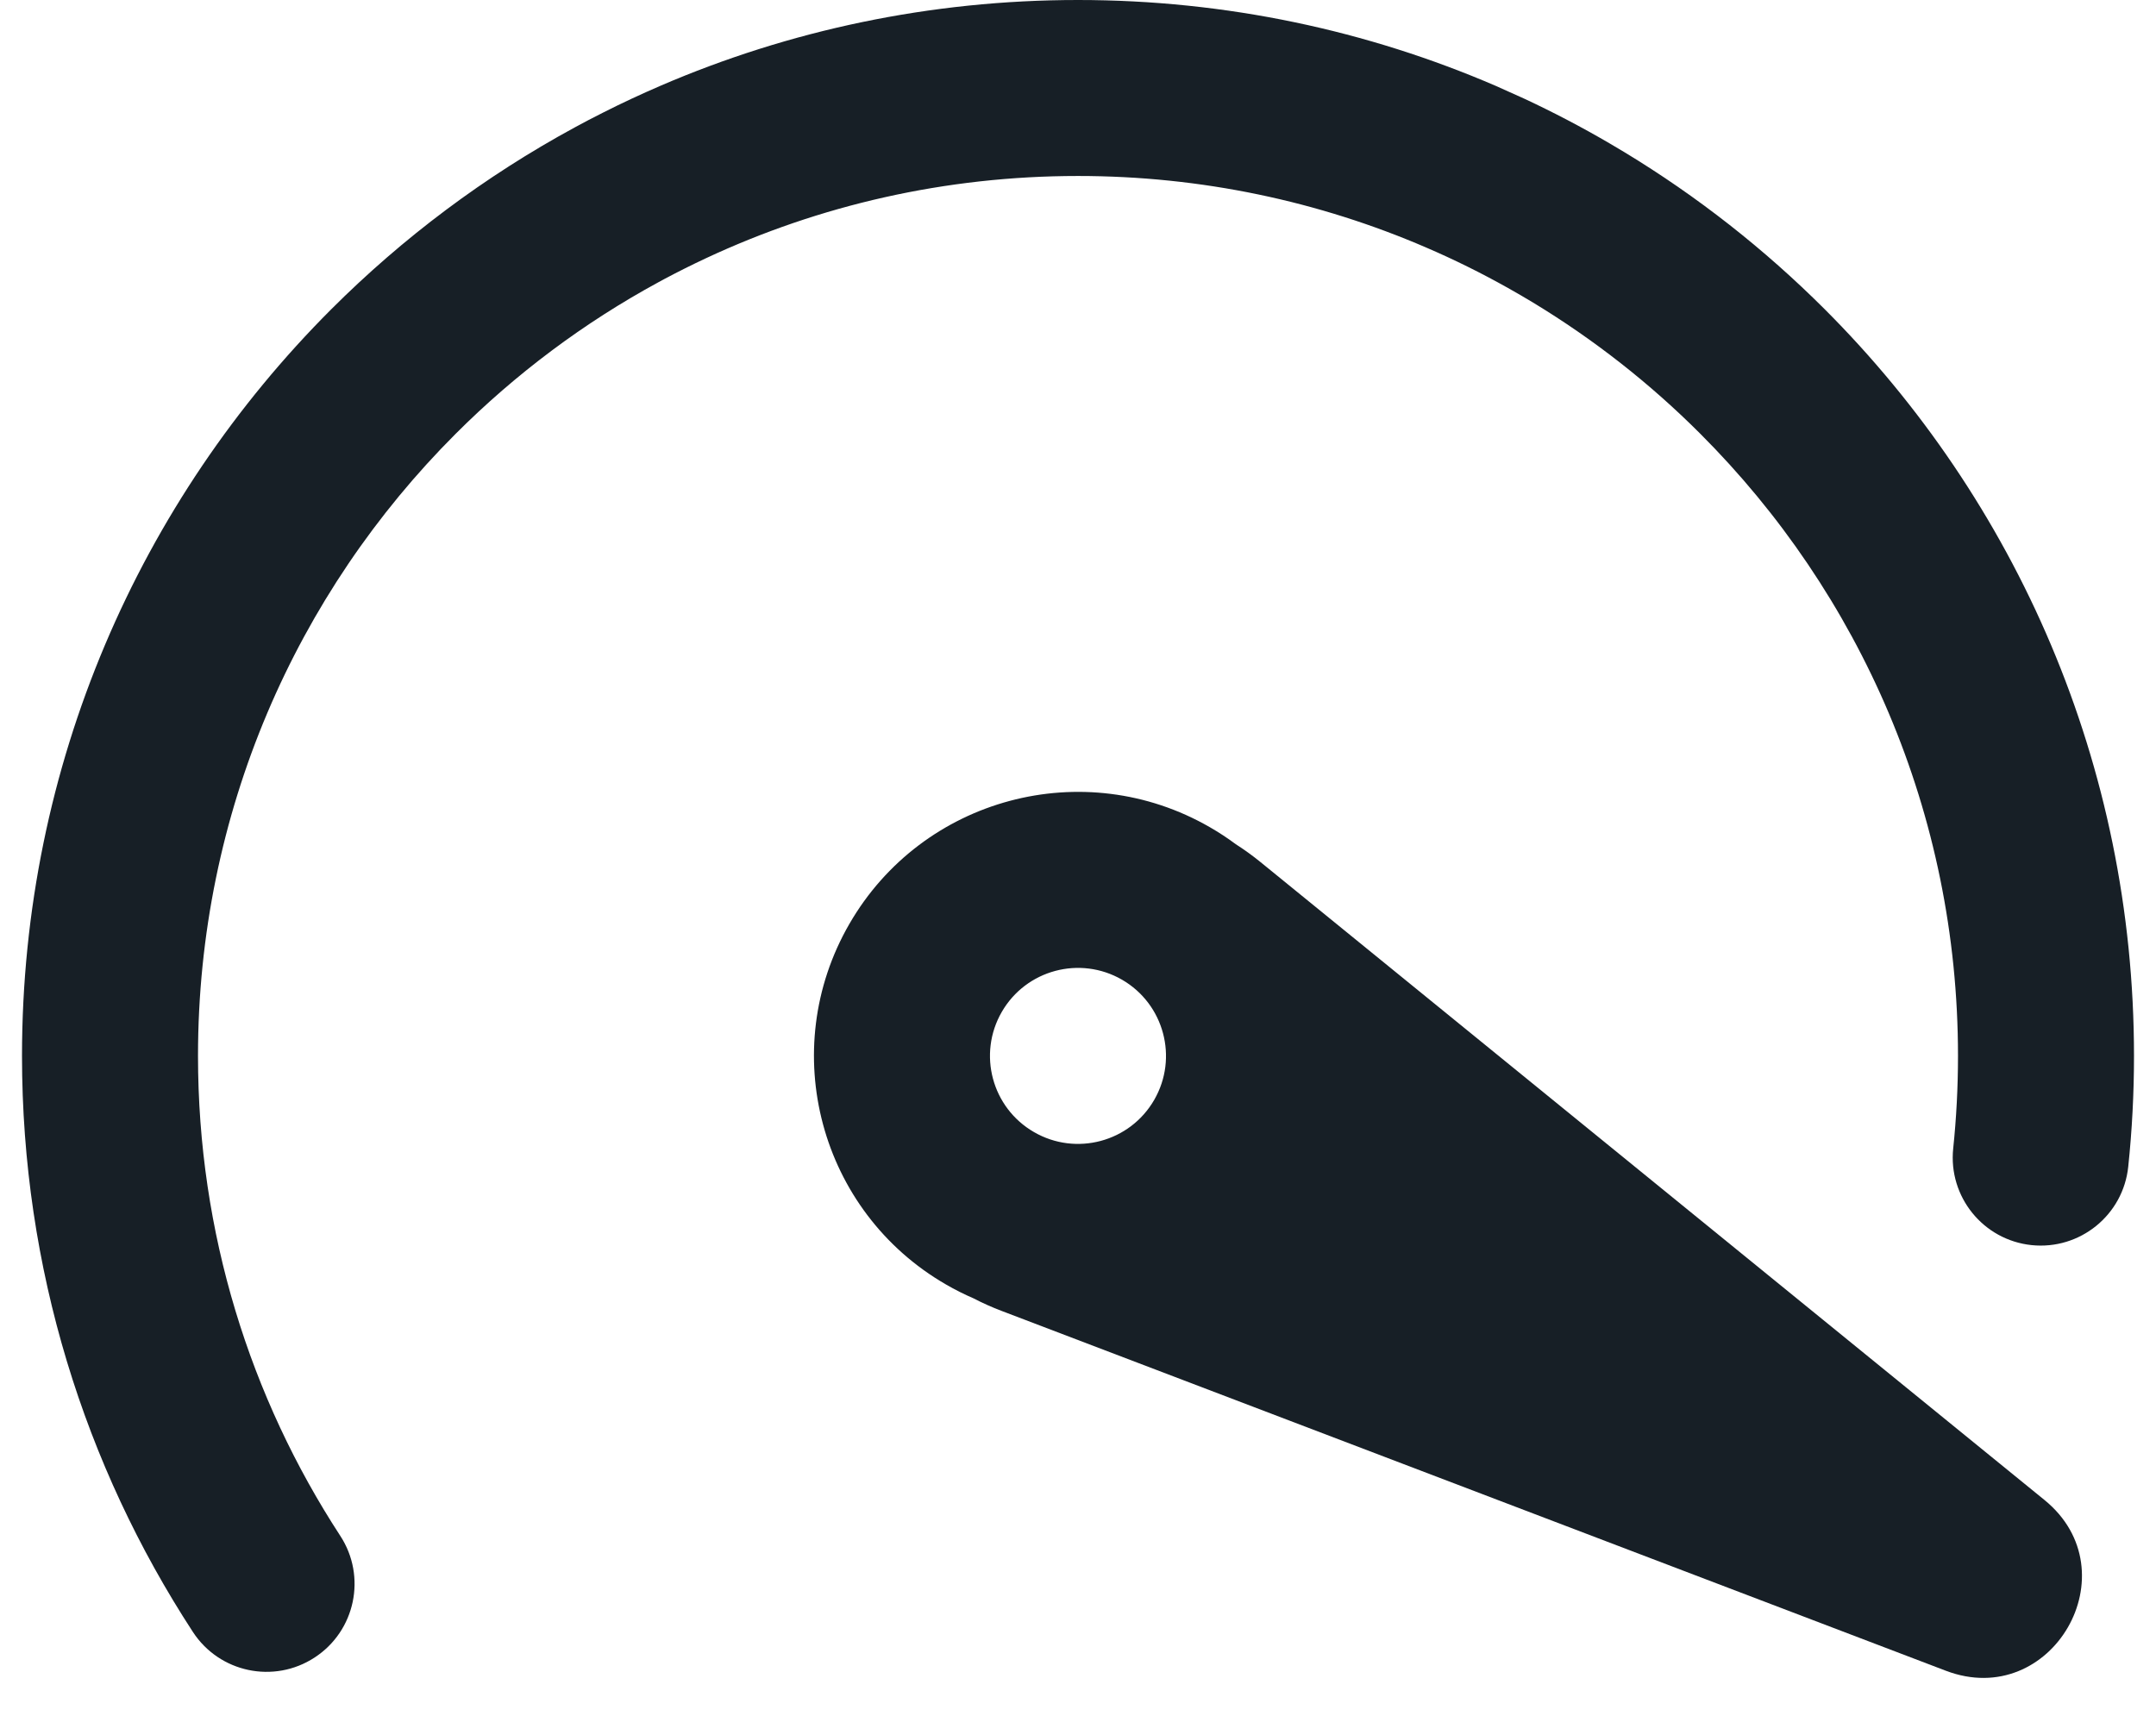<svg width="49" height="39" viewBox="0 0 49 39" fill="none" xmlns="http://www.w3.org/2000/svg">
<path d="M24.5 0C27.873 0 31.087 0.697 34.002 1.955L34.658 2.25C35.314 2.557 35.953 2.892 36.575 3.255C36.69 3.322 36.804 3.389 36.917 3.458C38.578 4.464 40.106 5.665 41.471 7.029C45.812 11.37 48.5 17.373 48.5 24C48.5 24.85 48.456 25.691 48.369 26.519C48.255 27.618 47.271 28.415 46.172 28.301C45.074 28.186 44.276 27.202 44.391 26.104C44.463 25.413 44.5 24.711 44.5 24C44.5 18.477 42.264 13.479 38.642 9.858C37.504 8.719 36.229 7.718 34.845 6.879C34.656 6.765 34.466 6.654 34.273 6.546C33.673 6.209 33.054 5.902 32.417 5.628L32.408 5.624C29.984 4.579 27.311 4 24.5 4C21.477 4 18.615 4.669 16.05 5.867C15.729 6.017 15.413 6.175 15.101 6.341L14.968 6.413C13.268 7.336 11.716 8.5 10.358 9.858C6.736 13.479 4.5 18.477 4.5 24C4.5 28.028 5.688 31.771 7.733 34.908C8.337 35.833 8.076 37.072 7.15 37.675C6.225 38.279 4.986 38.018 4.383 37.092C1.927 33.326 0.5 28.827 0.5 24C0.5 17.373 3.188 11.37 7.529 7.029C9.157 5.402 11.018 4.006 13.059 2.898C13.271 2.782 13.486 2.67 13.703 2.561C14.131 2.344 14.567 2.141 15.01 1.95L15.021 1.945C17.931 0.693 21.136 0 24.5 0Z" fill="#171F26"/>
<path fill-rule="evenodd" clip-rule="evenodd" d="M28.653 19.599L46.464 34.093C48.464 35.721 46.633 38.893 44.223 37.975L22.765 29.797C22.544 29.713 22.331 29.618 22.128 29.512C21.915 29.42 21.705 29.315 21.5 29.196C18.63 27.539 17.647 23.87 19.304 21C20.961 18.13 24.63 17.147 27.5 18.804C27.705 18.922 27.9 19.05 28.085 19.188C28.279 19.312 28.469 19.449 28.653 19.599ZM25.5 22.268C24.543 21.716 23.32 22.044 22.768 23C22.215 23.957 22.543 25.18 23.5 25.732C24.456 26.285 25.68 25.957 26.232 25C26.784 24.044 26.456 22.821 25.5 22.268Z" fill="#171F26"/>
</svg>
